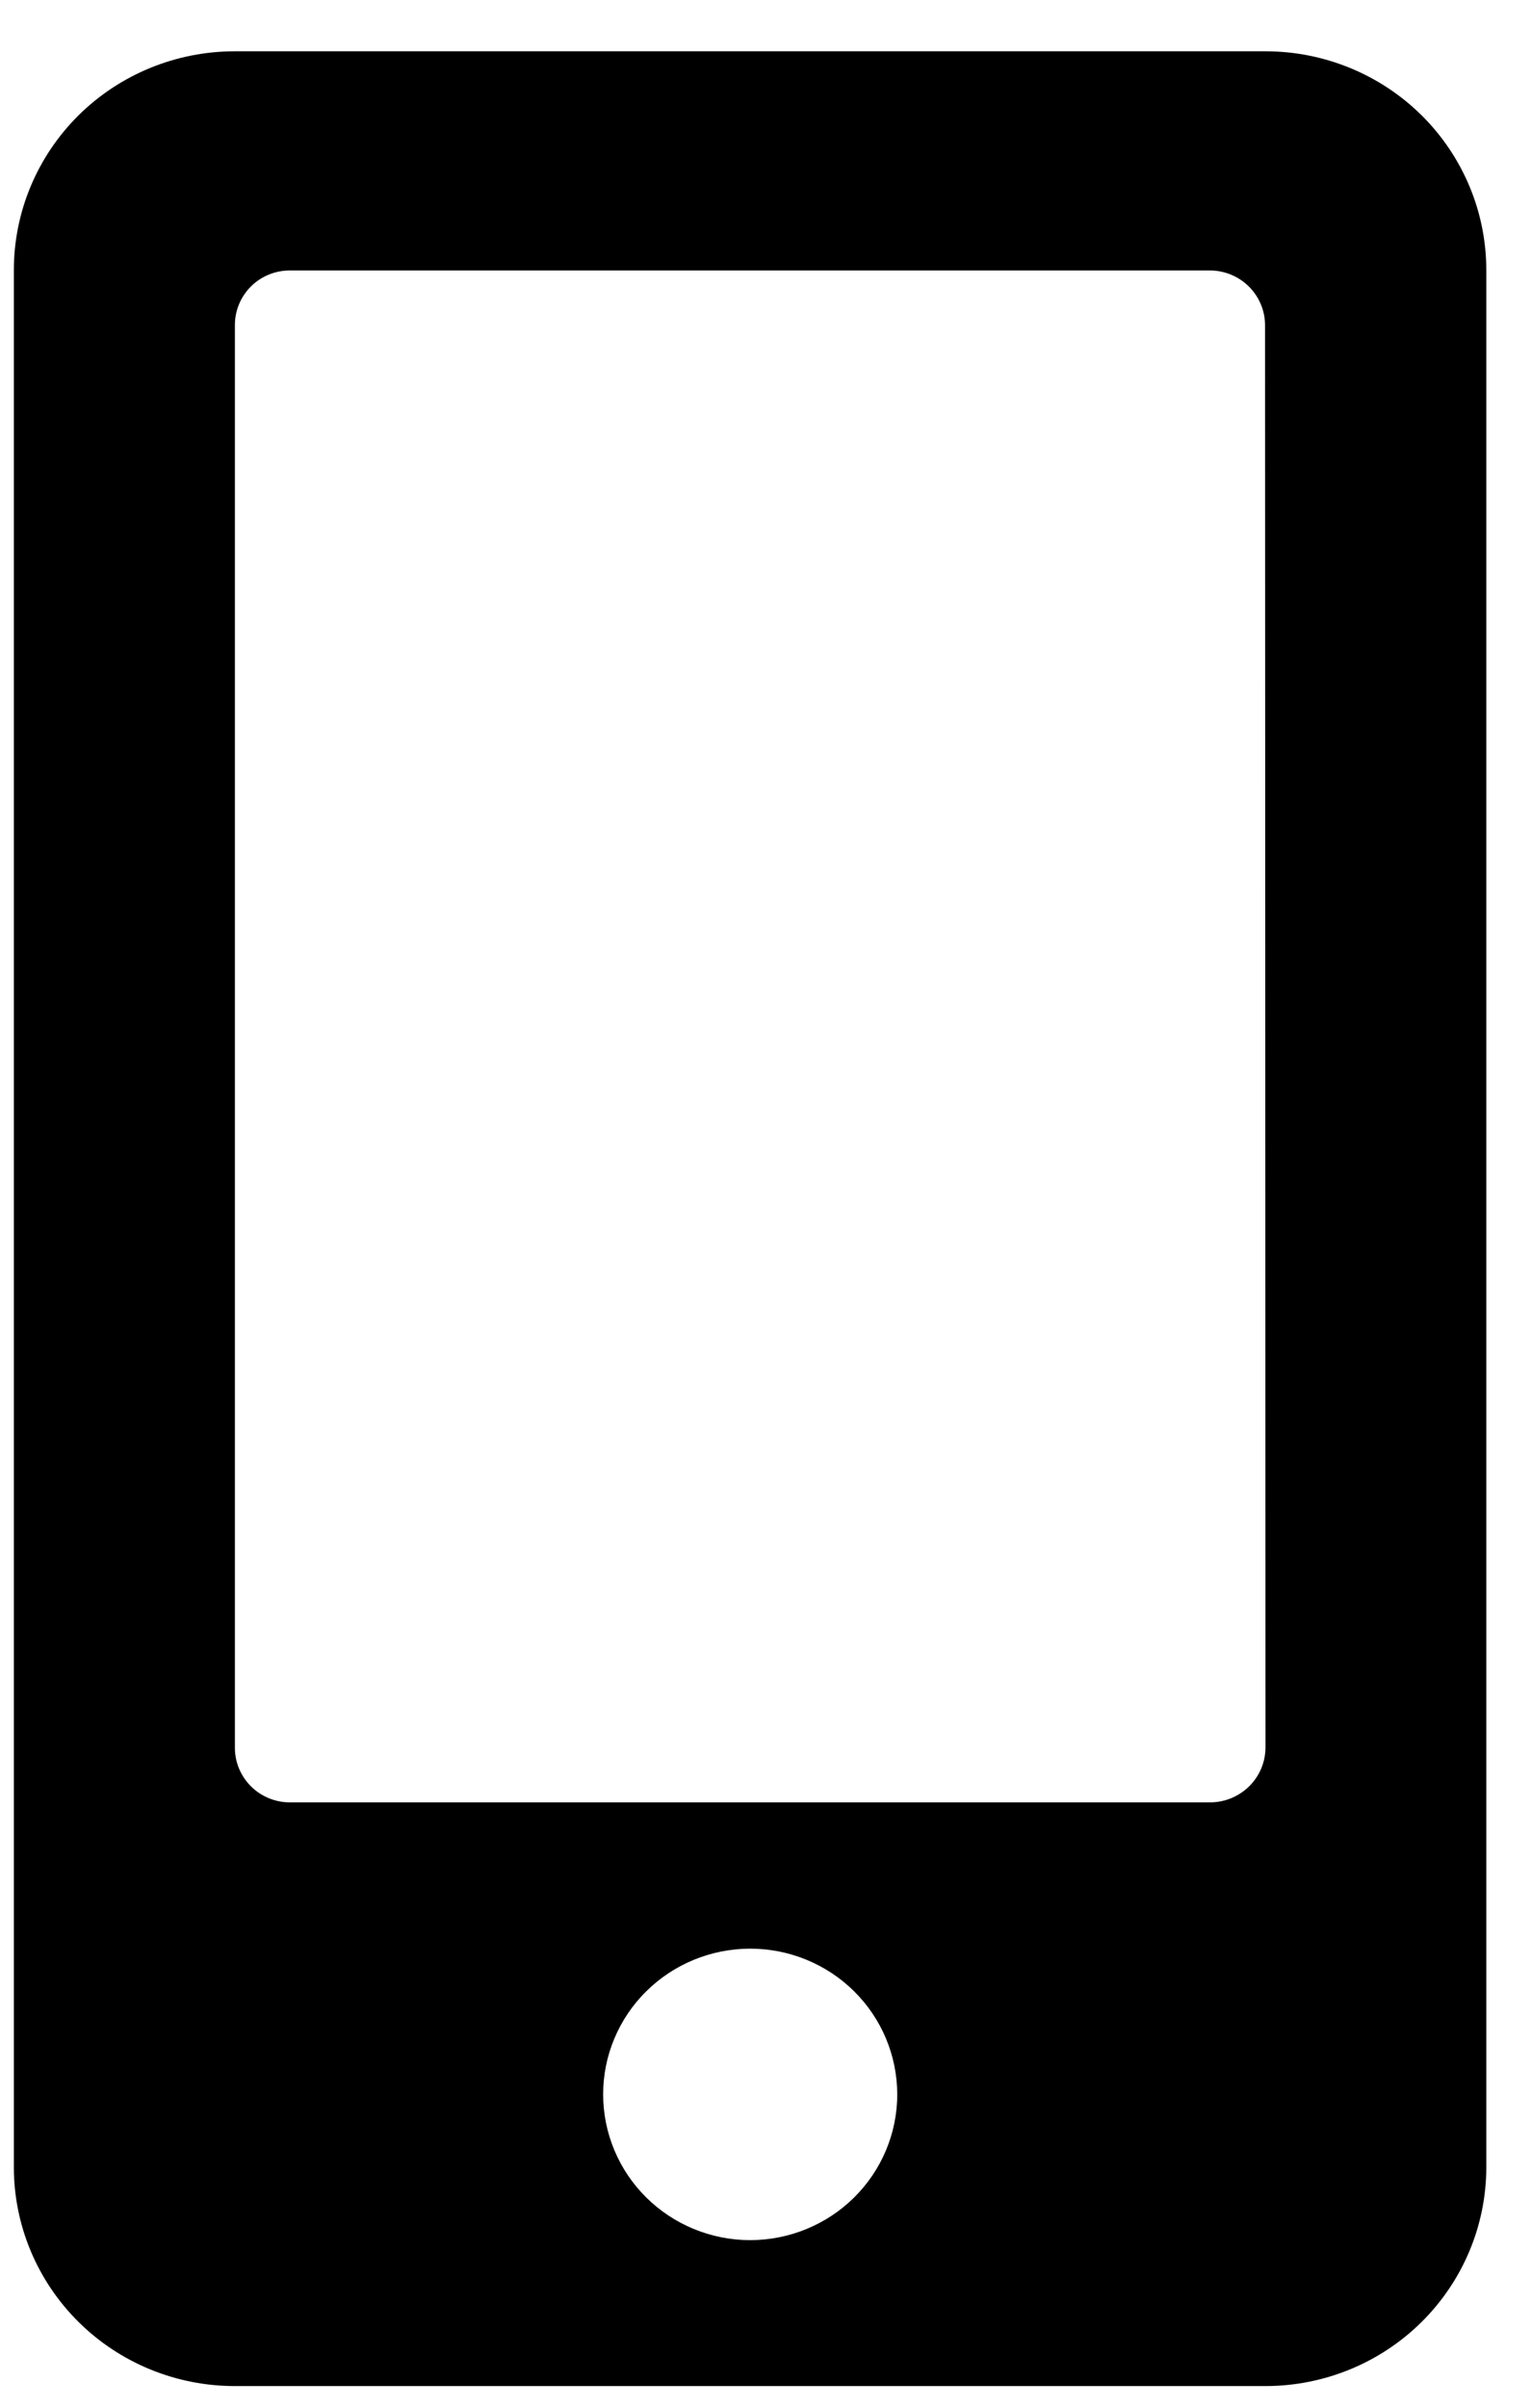 <svg width="21" height="33" viewBox="0 0 21 33" fill="none" xmlns="http://www.w3.org/2000/svg">
<path d="M17.358 0.703H3.22C2.416 0.703 1.645 1.019 1.077 1.581C0.509 2.144 0.19 2.907 0.19 3.703L0.19 29.703C0.19 30.498 0.509 31.261 1.077 31.824C1.645 32.387 2.416 32.703 3.22 32.703H17.358C18.161 32.703 18.932 32.387 19.5 31.824C20.068 31.261 20.387 30.498 20.387 29.703V3.703C20.387 2.907 20.068 2.144 19.5 1.581C18.932 1.019 18.161 0.703 17.358 0.703ZM10.289 30.703C10.024 30.703 9.761 30.651 9.517 30.55C9.272 30.45 9.05 30.302 8.863 30.117C8.485 29.742 8.273 29.234 8.273 28.704C8.273 28.442 8.325 28.182 8.427 27.94C8.528 27.698 8.677 27.477 8.865 27.292C9.243 26.918 9.756 26.708 10.291 26.708C10.826 26.708 11.339 26.919 11.717 27.294C12.095 27.669 12.307 28.177 12.307 28.707C12.307 29.236 12.094 29.744 11.715 30.119C11.337 30.493 10.823 30.703 10.289 30.703ZM17.358 23.956C17.356 24.154 17.276 24.343 17.135 24.482C16.994 24.622 16.803 24.701 16.604 24.703H3.976C3.776 24.703 3.584 24.624 3.443 24.484C3.302 24.344 3.222 24.154 3.222 23.956V4.453C3.222 4.255 3.302 4.065 3.443 3.925C3.584 3.785 3.776 3.707 3.976 3.707H16.598C16.798 3.708 16.989 3.787 17.13 3.927C17.271 4.067 17.351 4.256 17.352 4.453L17.358 23.956Z" fill="black"/>
</svg>
